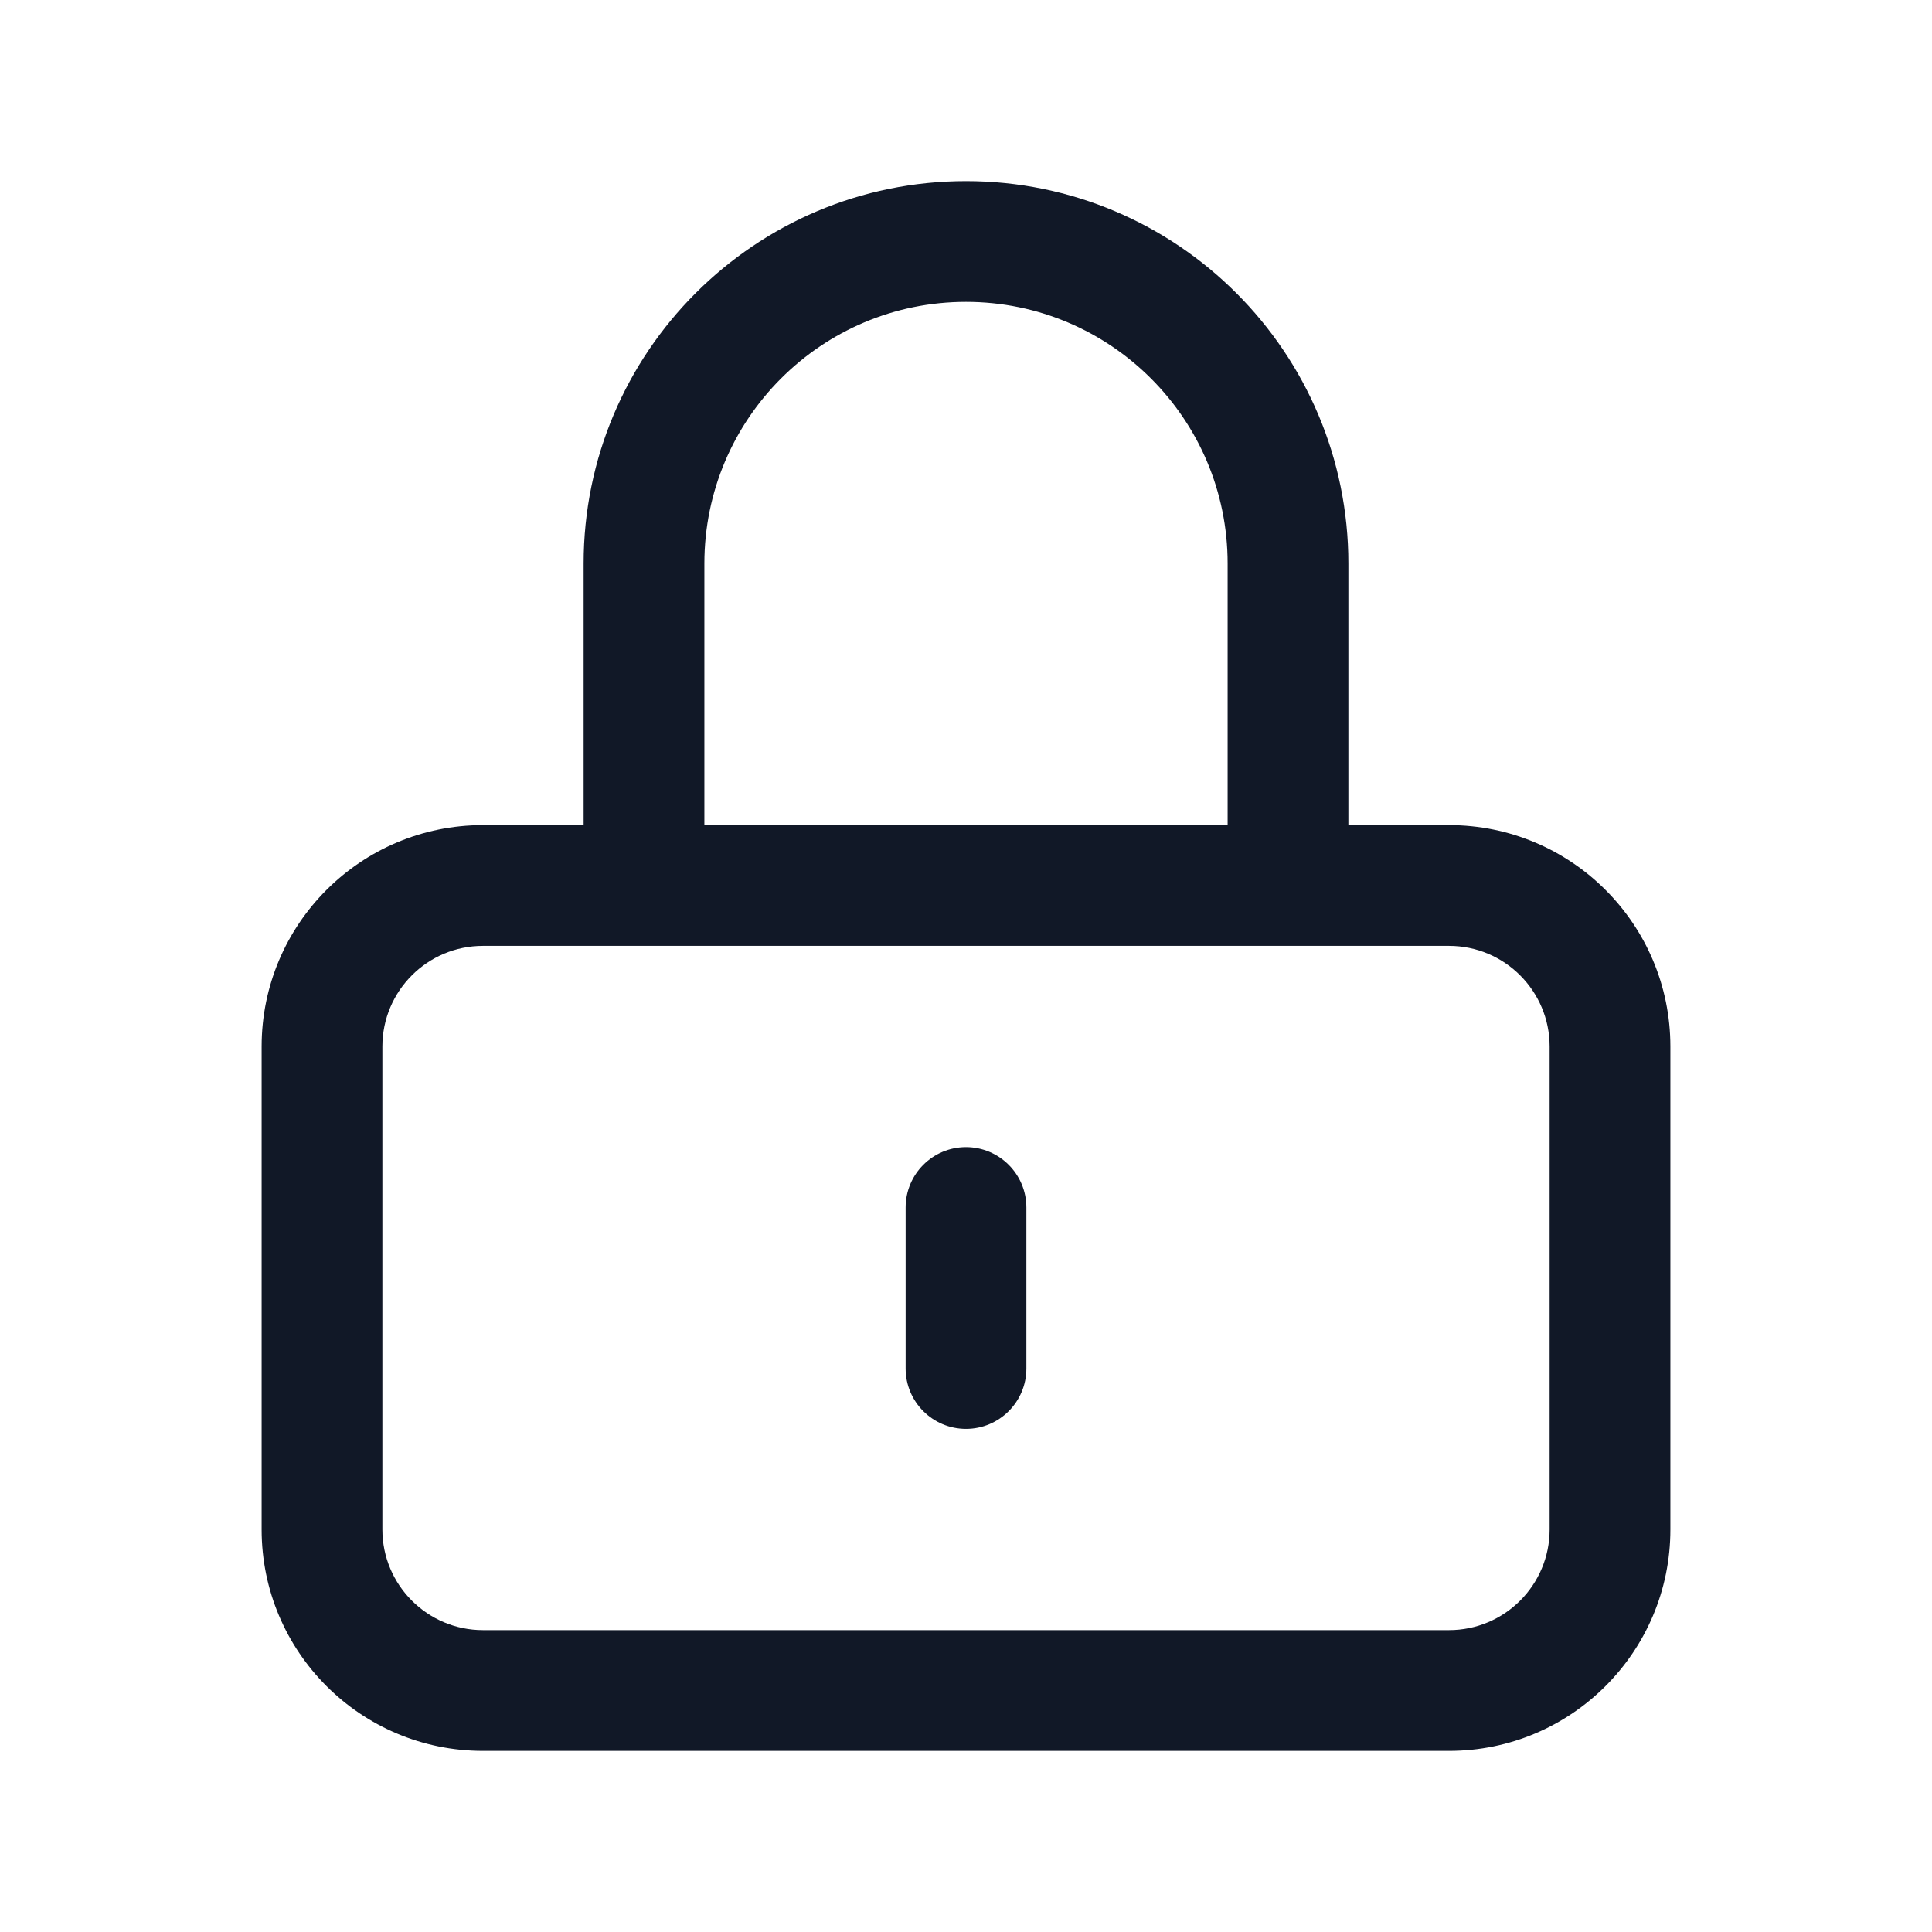 <svg width="24" height="24" viewBox="0 0 24 24" fill="none" xmlns="http://www.w3.org/2000/svg">
<path d="M16 11V11.75H16.75V11H16ZM8 11H7.25V11.75H8V11ZM12.75 15C12.75 14.586 12.414 14.25 12 14.25C11.586 14.25 11.25 14.586 11.25 15H12.75ZM11.25 17C11.25 17.414 11.586 17.75 12 17.75C12.414 17.75 12.75 17.414 12.75 17H11.25ZM6 11.75H18V10.25H6V11.75ZM19.25 13V19H20.75V13H19.25ZM18 20.25H6V21.75H18V20.25ZM4.75 19V13H3.25V19H4.75ZM6 20.25C5.31 20.25 4.75 19.69 4.75 19H3.25C3.25 20.519 4.481 21.75 6 21.75V20.25ZM19.25 19C19.25 19.69 18.69 20.25 18 20.25V21.75C19.519 21.75 20.75 20.519 20.75 19H19.25ZM18 11.75C18.69 11.75 19.25 12.31 19.25 13H20.75C20.75 11.481 19.519 10.25 18 10.25V11.75ZM6 10.25C4.481 10.25 3.25 11.481 3.25 13H4.75C4.75 12.31 5.31 11.75 6 11.75V10.25ZM15.25 7V11H16.75V7H15.25ZM16 10.25H8V11.75H16V10.25ZM8.75 11V7H7.25V11H8.75ZM12 3.75C13.795 3.75 15.25 5.205 15.25 7H16.75C16.75 4.377 14.623 2.25 12 2.25V3.75ZM12 2.25C9.377 2.25 7.25 4.377 7.25 7H8.75C8.75 5.205 10.205 3.75 12 3.75V2.25ZM11.25 15V17H12.75V15H11.25Z" fill="#111827"/>
</svg>
